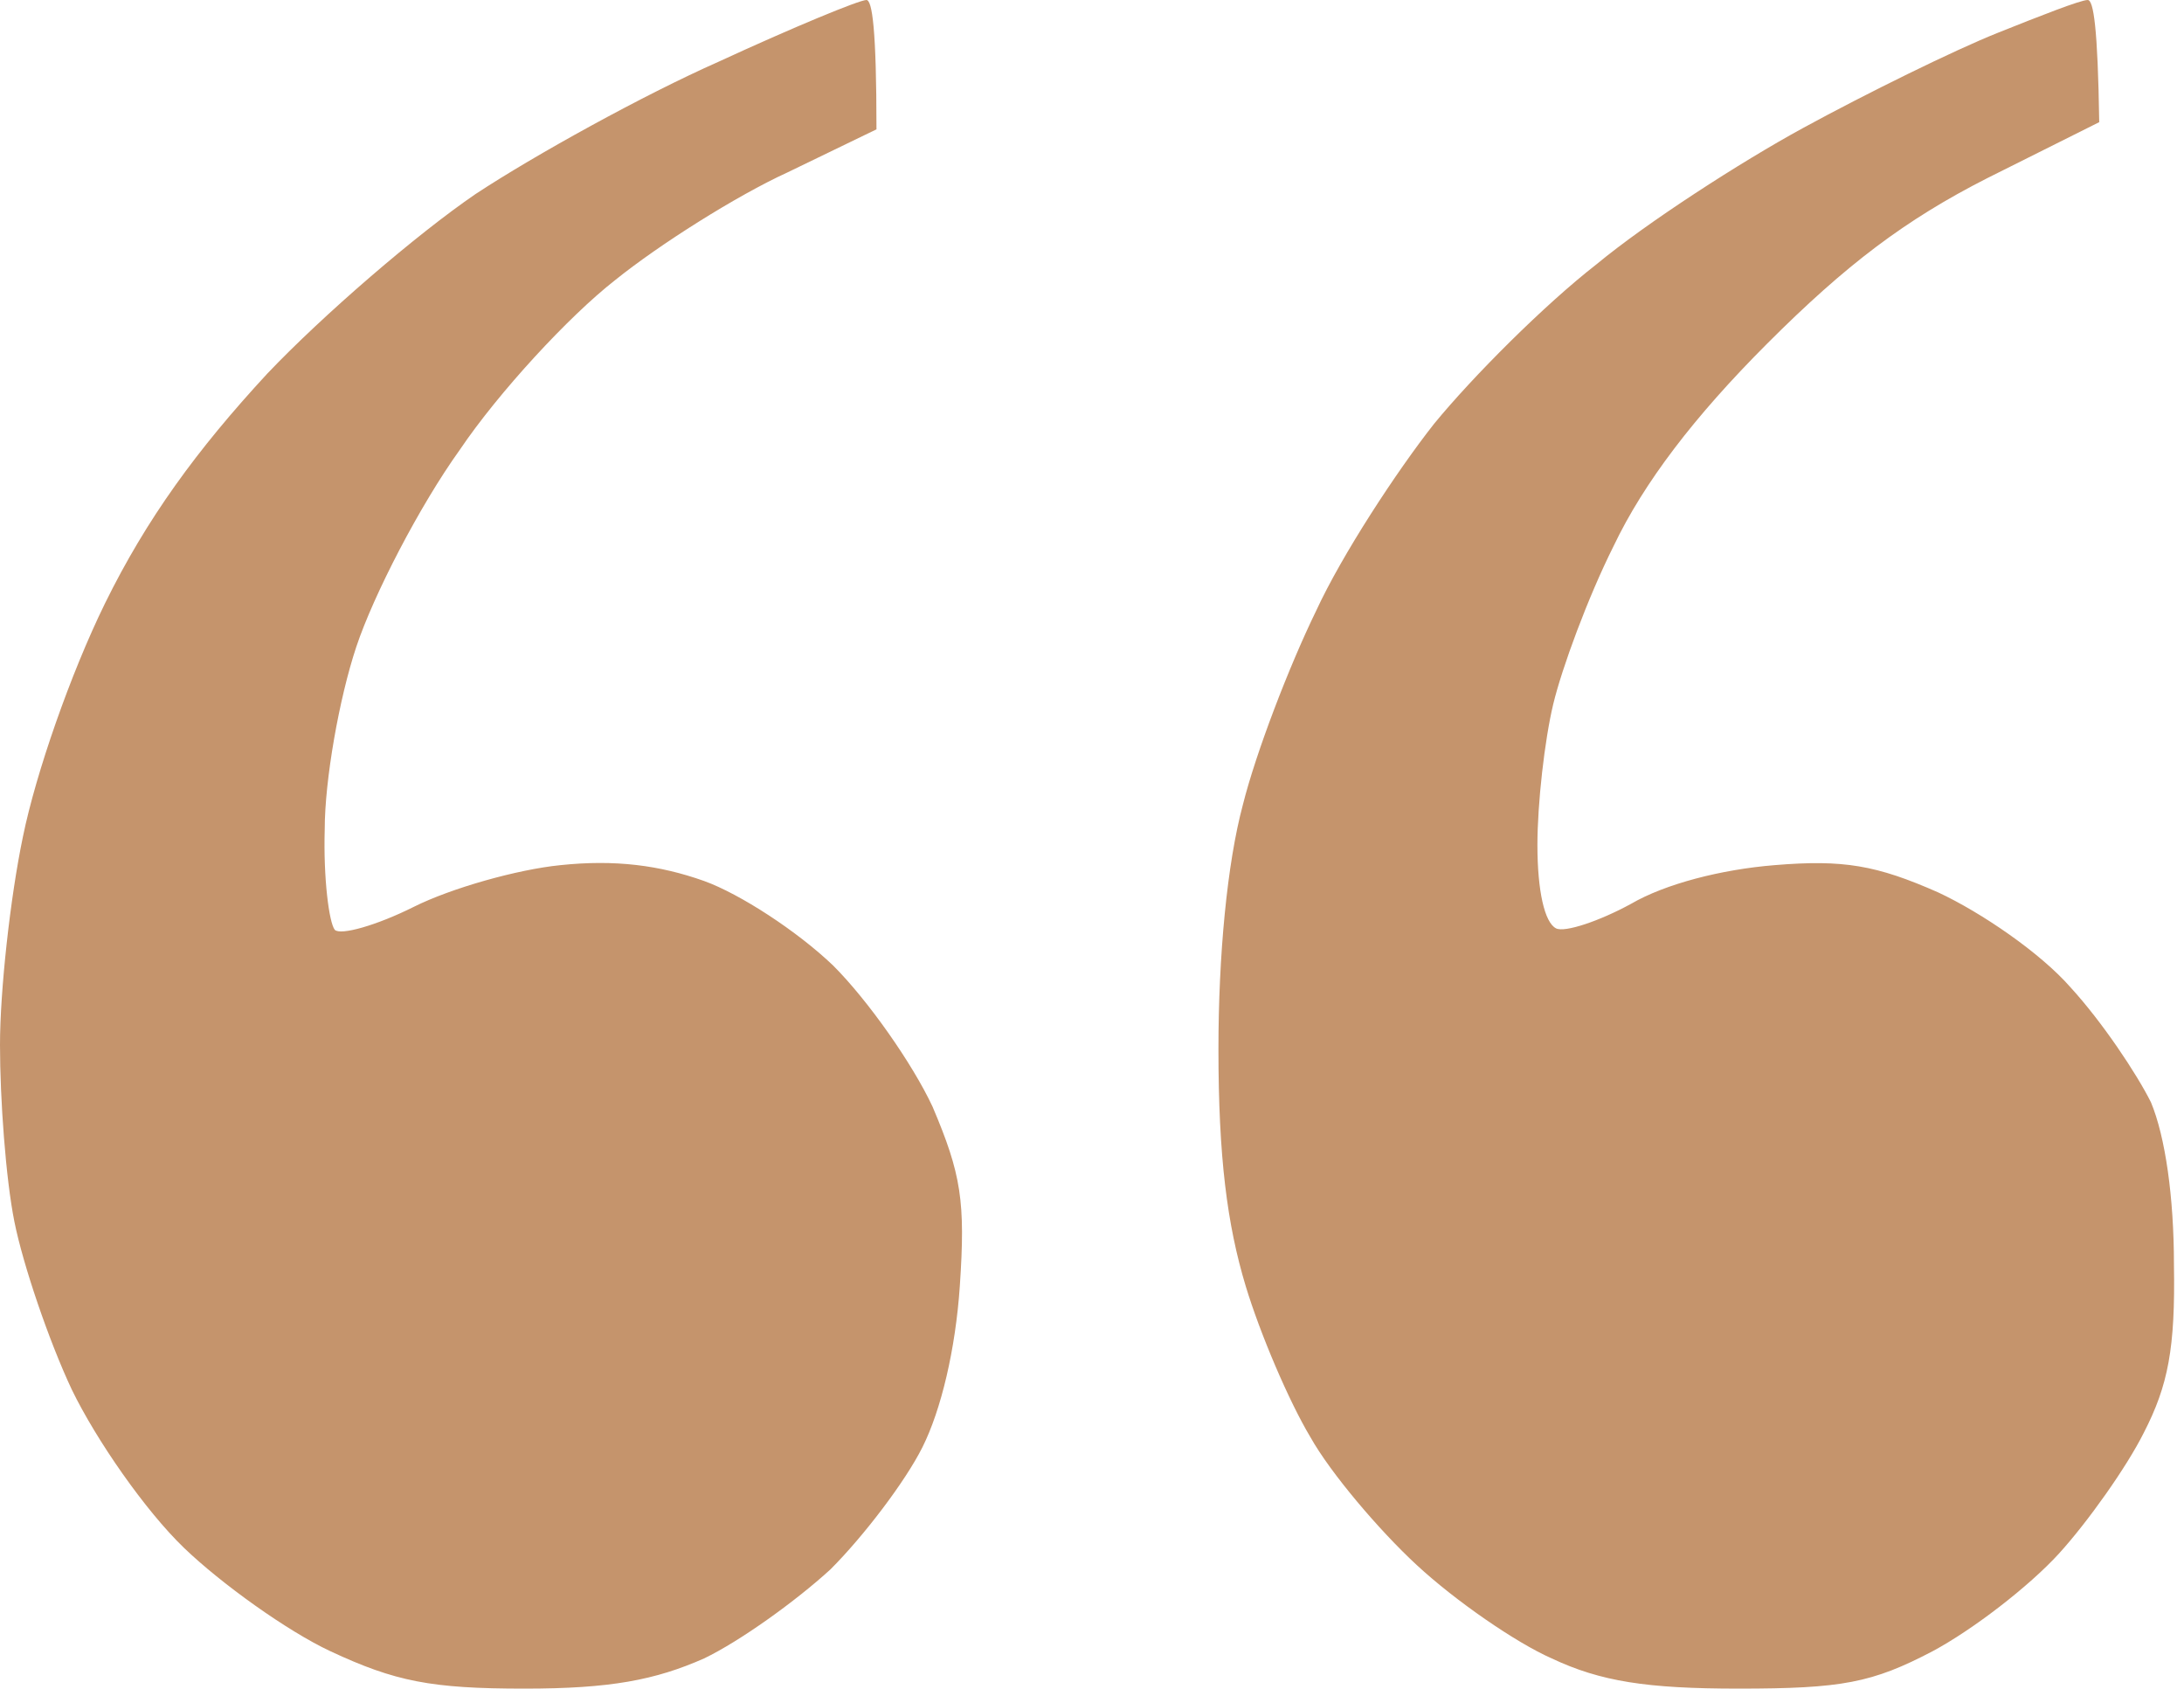 <svg version="1.2" xmlns="http://www.w3.org/2000/svg" viewBox="0 0 152 118" width="152" height="118"><style>.a{fill:#c5946c}</style><path class="a" d="m60.3 0c0.4 0 0.7 2 0.7 9l-6.2 3c-3.5 1.6-8.9 5-12 7.5-3.2 2.5-8.1 7.8-10.8 11.8-2.8 3.9-6 10.1-7.2 13.7-1.2 3.6-2.2 9.3-2.2 12.7-0.1 3.4 0.3 6.5 0.7 7 0.4 0.4 2.9-0.3 5.5-1.6 2.6-1.3 7.2-2.6 10.2-2.9 3.8-0.4 6.9 0 10 1.1 2.5 0.9 6.5 3.5 9 5.9 2.4 2.4 5.5 6.8 6.9 9.8 2 4.7 2.3 6.6 1.9 12.5-0.3 4.4-1.3 8.6-2.6 11.2-1.2 2.4-4.1 6.2-6.4 8.5-2.4 2.2-6.3 5-8.8 6.2-3.4 1.5-6.5 2.1-12.5 2.1-6.5 0-9-0.5-13.5-2.6-3-1.4-7.6-4.7-10.2-7.2-2.7-2.6-6.1-7.5-7.8-11-1.6-3.4-3.4-8.7-4-11.7-0.6-3-1-8.5-1-12.3 0-3.7 0.7-10.2 1.6-14.5 0.9-4.4 3.3-11.3 5.7-16.2 2.9-5.9 6.4-10.7 11.3-16 3.9-4.1 10.4-9.7 14.5-12.5 4.1-2.7 11.7-6.9 16.9-9.2 5.2-2.4 9.8-4.3 10.3-4.3zm85 0c0.4 0 0.7 1.9 0.8 8.5l-7.8 3.9c-5.7 2.9-9.8 6-15.3 11.5-5.1 5.1-8.6 9.7-10.7 14.1-1.8 3.6-3.6 8.5-4.2 11-0.6 2.5-1.1 6.9-1.1 9.8 0 3.2 0.5 5.4 1.3 5.8 0.6 0.3 3-0.5 5.2-1.7 2.4-1.4 6.3-2.4 10-2.7 4.8-0.4 7.1 0 11.4 1.9 3 1.4 7.1 4.2 9.2 6.6 2.2 2.4 4.6 6 5.6 8 1 2.4 1.6 6.6 1.6 11.3 0.1 5.8-0.4 8.4-2.1 11.7-1.2 2.4-3.9 6.2-5.9 8.4-2.1 2.3-6 5.3-8.8 6.8-4.2 2.2-6.3 2.6-13.5 2.6-6.4 0-9.6-0.5-13-2.1-2.5-1.1-6.7-4-9.4-6.5-2.6-2.4-6-6.4-7.4-8.9-1.5-2.5-3.5-7.2-4.5-10.5-1.3-4.3-1.9-9-1.9-16.5 0-6.5 0.6-12.9 1.7-17 0.9-3.6 3.2-9.6 5.1-13.5 1.8-3.9 5.6-9.7 8.2-13 2.7-3.3 7.7-8.3 11.3-11.1 3.5-2.9 10-7.1 14.4-9.5 4.4-2.4 10.5-5.4 13.5-6.6 3-1.2 5.8-2.3 6.3-2.3z"/></svg>